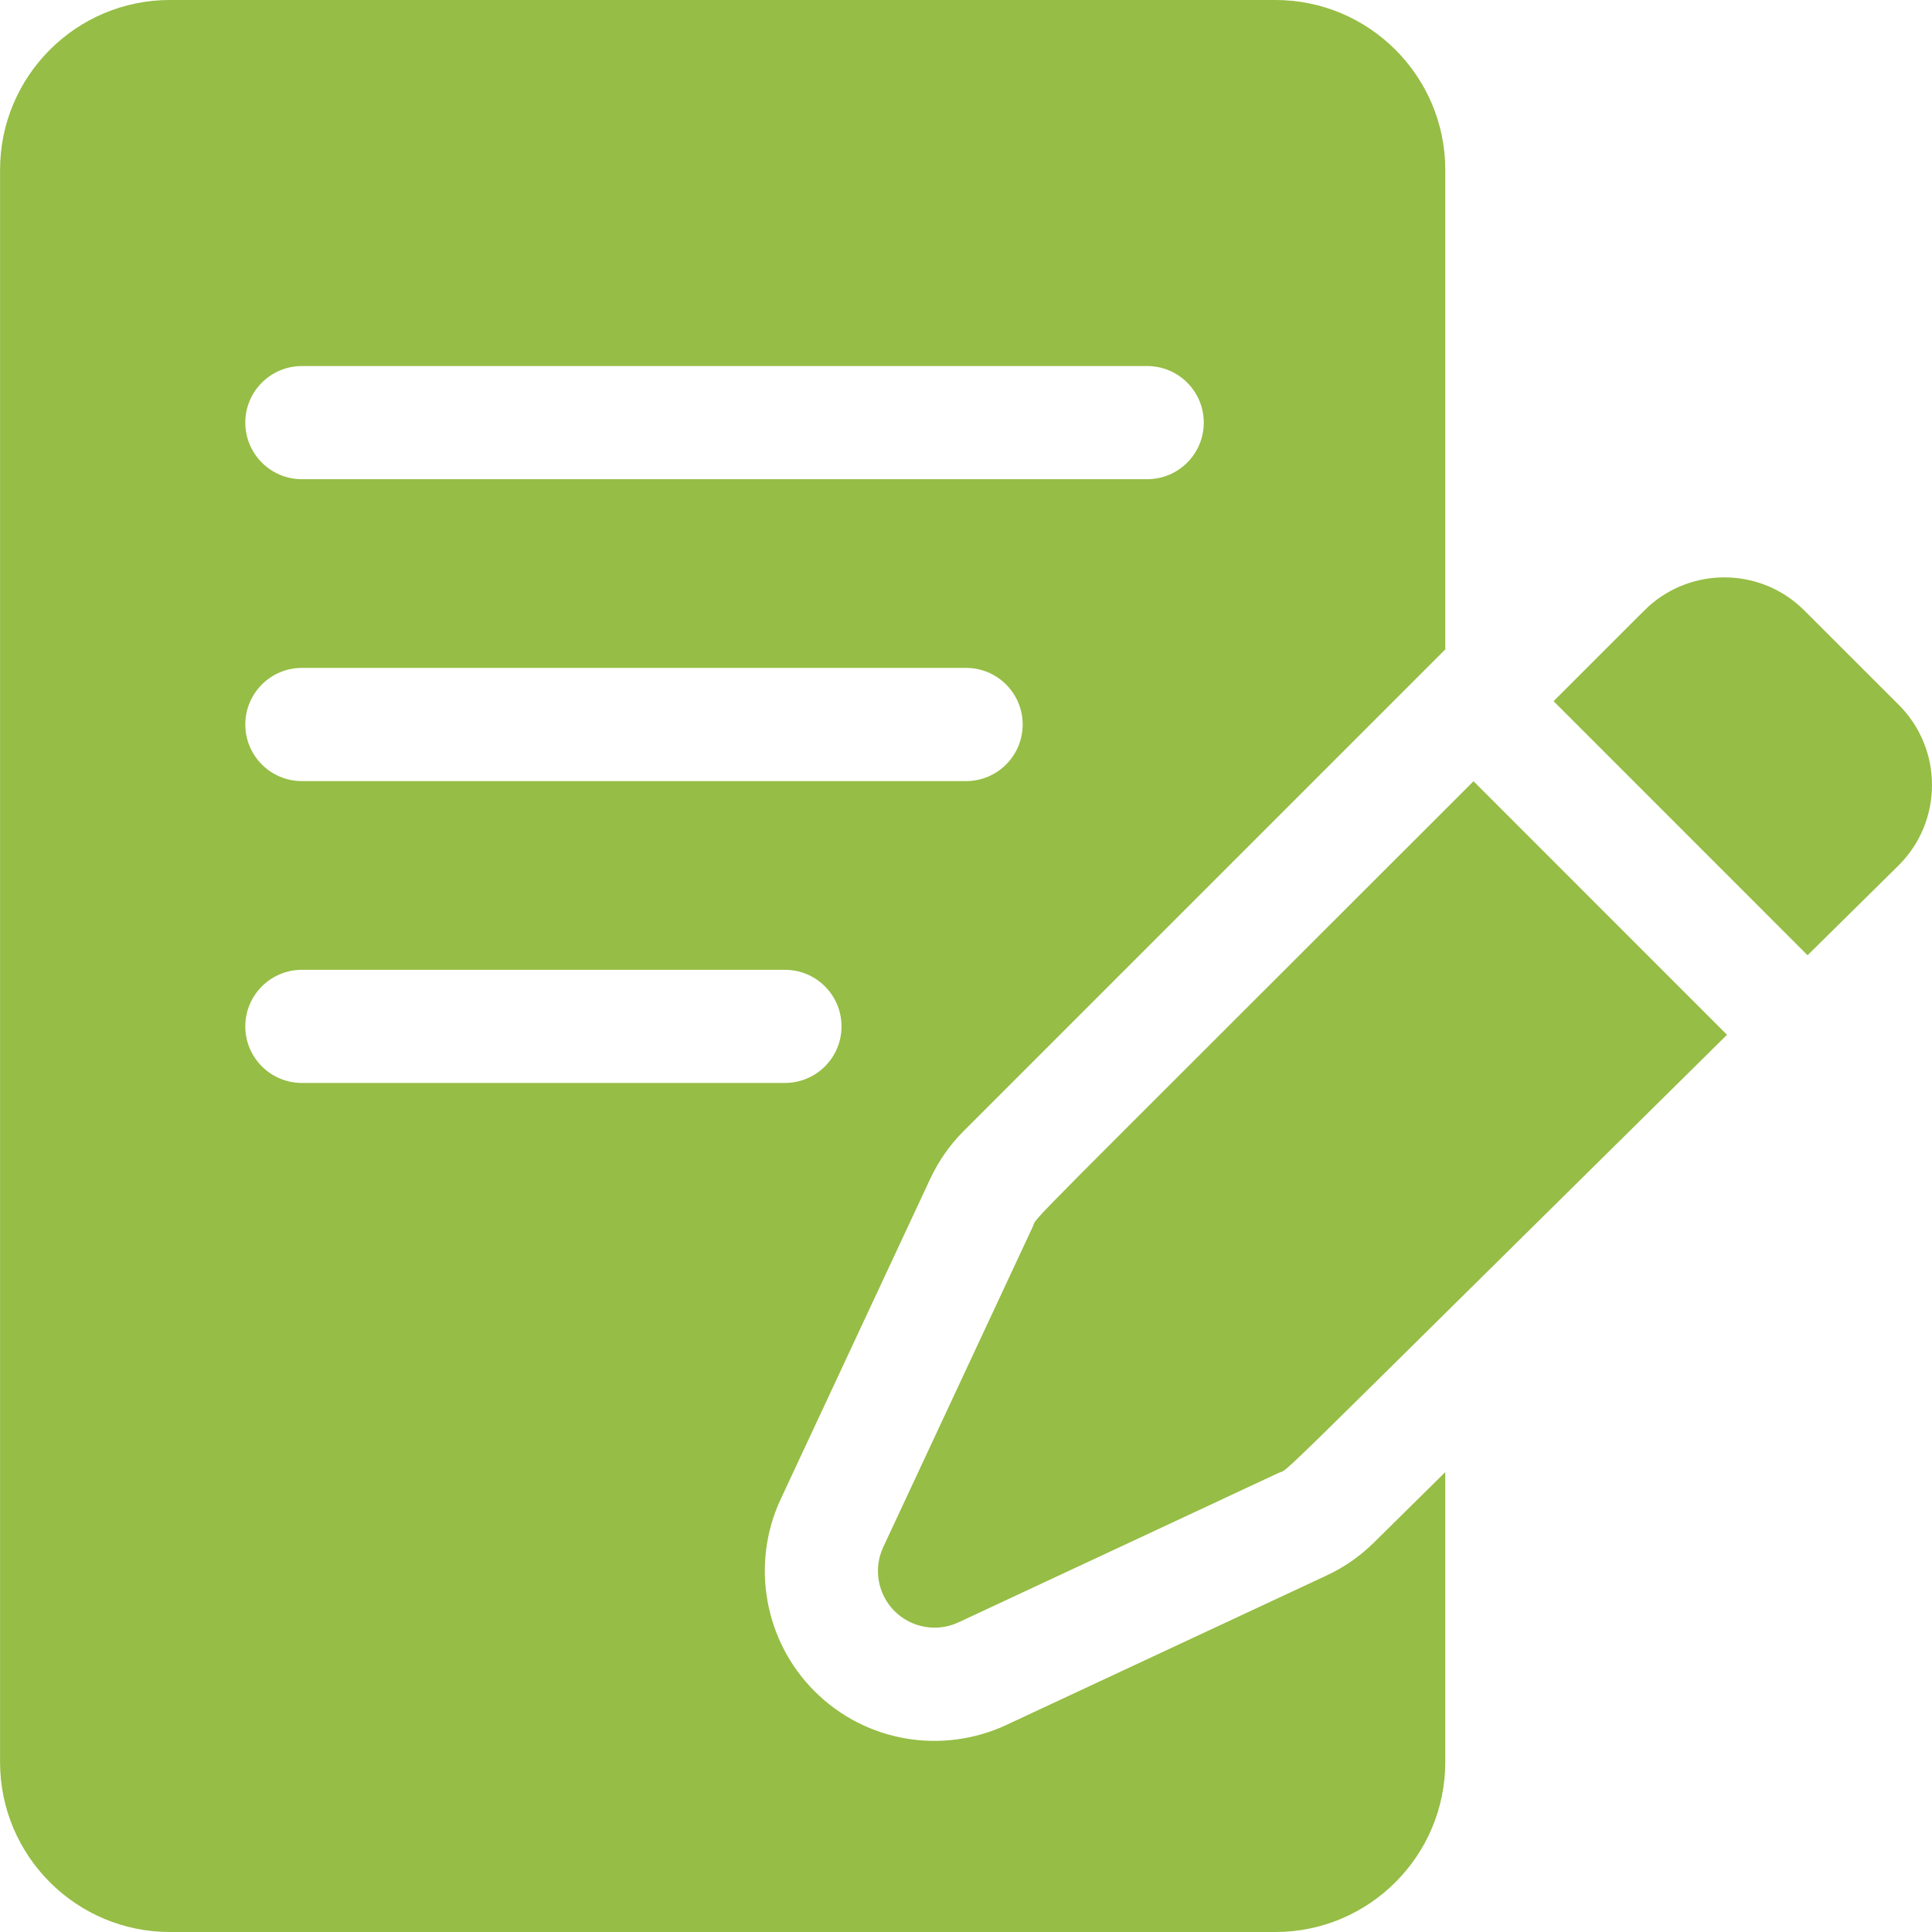 <svg width="30" height="30" viewBox="0 0 30 30" fill="none" xmlns="http://www.w3.org/2000/svg">
<path d="M28.018 9.48C27.377 8.837 26.356 8.797 25.666 9.359C25.566 9.441 25.643 9.369 24.124 10.888L28.068 14.833L29.486 13.433C30.171 12.748 30.171 11.632 29.486 10.947L28.018 9.48Z" fill="#96BD45"/>
<path d="M16.035 19.052L13.715 24.023C13.559 24.358 13.629 24.755 13.89 25.017C14.152 25.278 14.549 25.348 14.883 25.192L19.855 22.871C20.052 22.78 19.456 23.337 26.817 16.068L22.881 12.131C15.583 19.43 16.129 18.851 16.035 19.052Z" fill="#96BD45"/>
<path d="M21.336 23.951C21.121 24.164 20.873 24.337 20.599 24.464L15.627 26.785C14.649 27.241 13.454 27.067 12.647 26.26C11.866 25.479 11.655 24.281 12.122 23.28L14.443 18.308C14.573 18.029 14.749 17.777 14.967 17.559L22.442 10.084V2.637C22.442 1.183 21.259 0 19.805 0H2.637C1.183 0 0.001 1.183 0.001 2.637V27.363C0.001 28.817 1.183 30 2.637 30H19.805C21.259 30 22.442 28.817 22.442 27.363V22.859L21.336 23.951ZM4.688 5.684H17.813C18.299 5.684 18.692 6.077 18.692 6.562C18.692 7.048 18.299 7.441 17.813 7.441H4.688C4.203 7.441 3.809 7.048 3.809 6.562C3.809 6.077 4.203 5.684 4.688 5.684ZM4.688 10.371H15.001C15.486 10.371 15.88 10.765 15.88 11.25C15.88 11.735 15.486 12.129 15.001 12.129H4.688C4.203 12.129 3.809 11.735 3.809 11.25C3.809 10.765 4.203 10.371 4.688 10.371ZM3.809 15.938C3.809 15.452 4.203 15.059 4.688 15.059H12.188C12.674 15.059 13.067 15.452 13.067 15.938C13.067 16.423 12.674 16.816 12.188 16.816H4.688C4.203 16.816 3.809 16.423 3.809 15.938Z" fill="#96BD45"/>
</svg>
